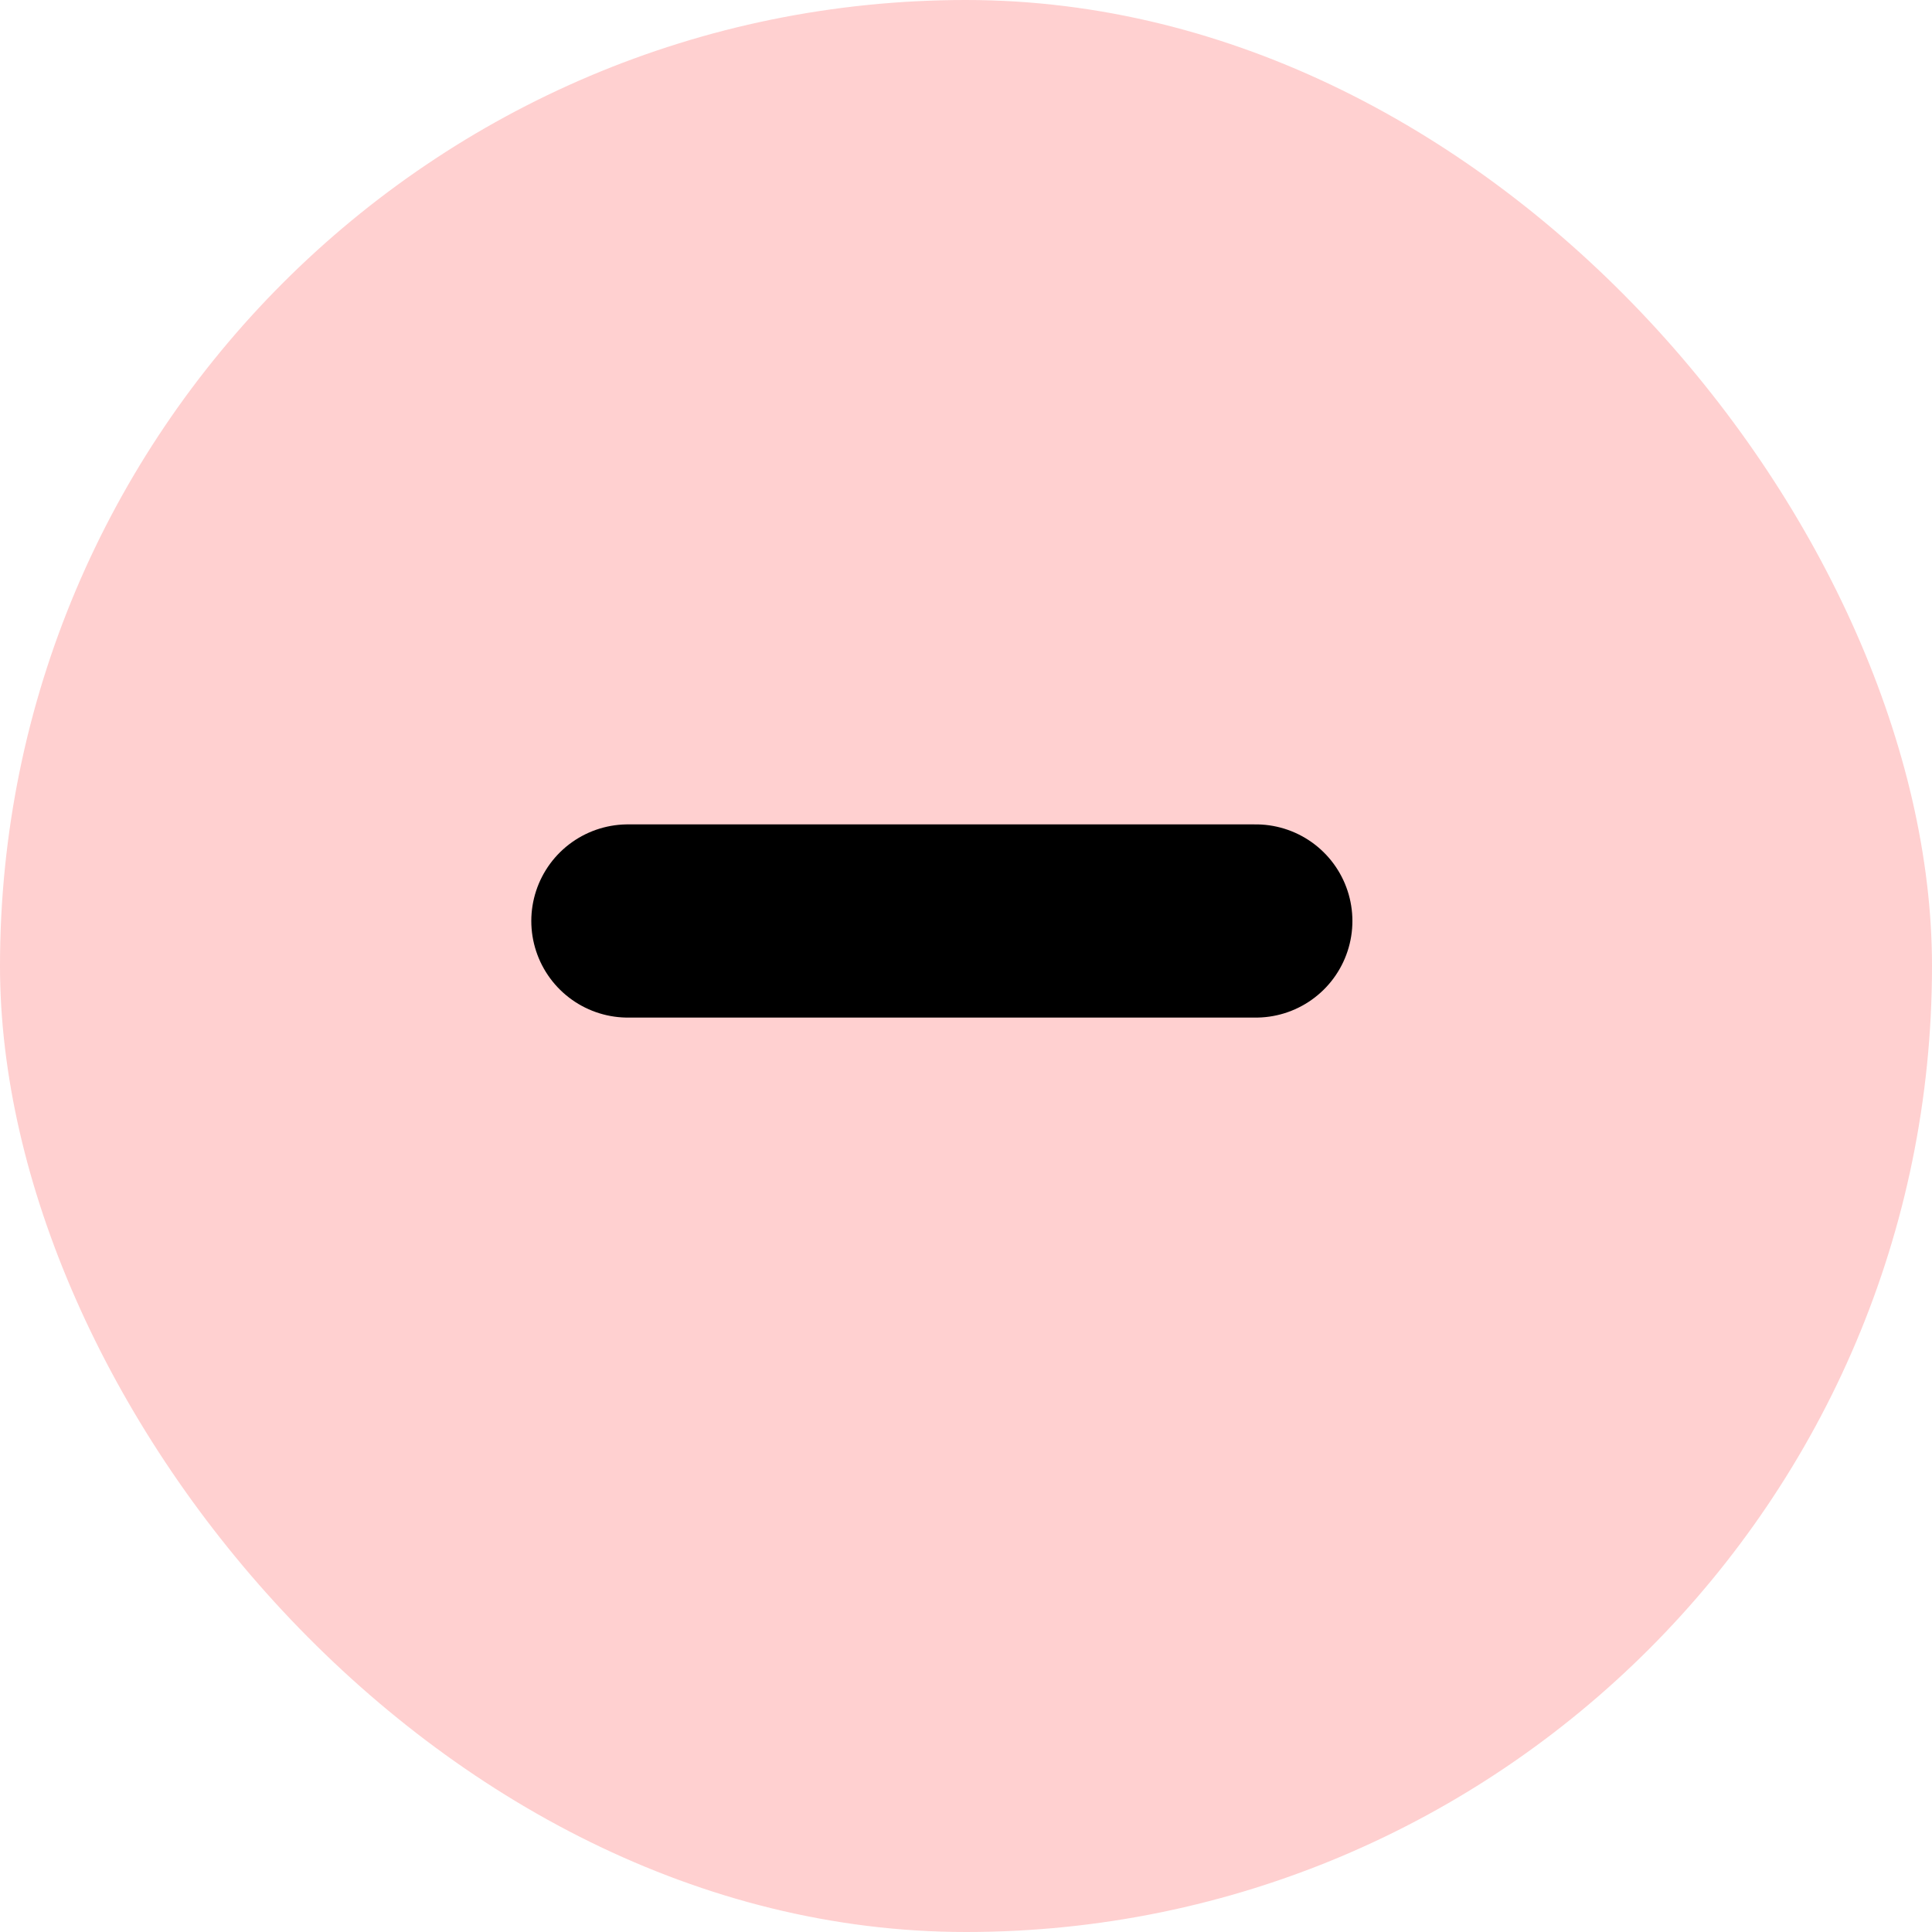 <?xml version="1.0" encoding="UTF-8"?> <svg xmlns="http://www.w3.org/2000/svg" width="20" height="20" viewBox="0 0 20 20" fill="none"><rect width="20" height="20" rx="10" fill="#FFD0D0"></rect><path d="M6.5 9.534L13 9.534" stroke="black" stroke-width="2" stroke-linecap="round" stroke-linejoin="round"></path></svg> 